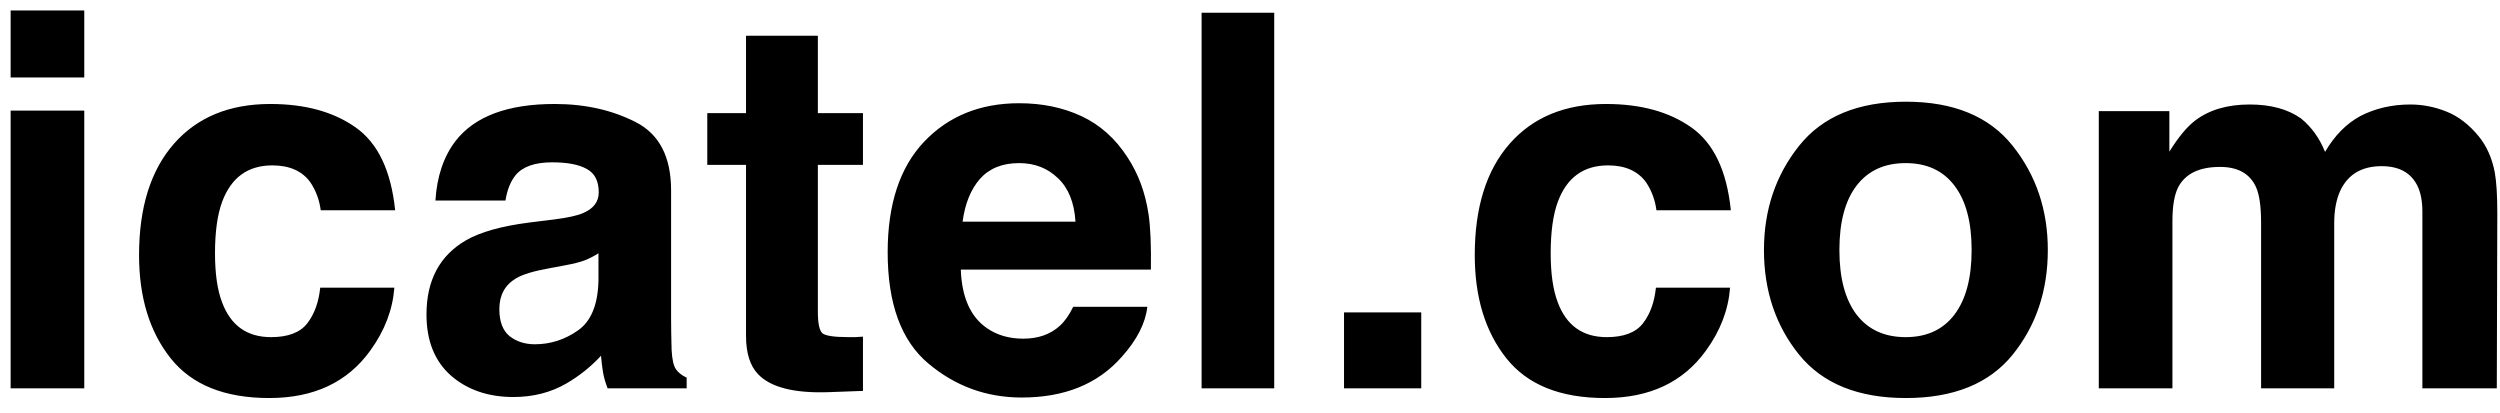 <svg width="103" height="17" viewBox="0 0 103 17" fill="none" xmlns="http://www.w3.org/2000/svg">
<path d="M3.472 3.192H0.438V0.431H3.472V3.192ZM0.438 4.557H3.472V16H0.438V4.557ZM13.214 8.662C13.158 8.235 13.015 7.85 12.784 7.507C12.448 7.045 11.927 6.814 11.22 6.814C10.212 6.814 9.523 7.315 9.152 8.315C8.956 8.847 8.858 9.554 8.858 10.436C8.858 11.276 8.956 11.951 9.152 12.462C9.509 13.414 10.18 13.89 11.167 13.89C11.867 13.89 12.364 13.701 12.658 13.323C12.952 12.945 13.13 12.455 13.193 11.853H16.248C16.178 12.763 15.849 13.624 15.261 14.436C14.324 15.745 12.934 16.399 11.094 16.399C9.253 16.399 7.899 15.853 7.031 14.761C6.163 13.669 5.729 12.252 5.729 10.509C5.729 8.543 6.209 7.014 7.167 5.922C8.126 4.83 9.449 4.284 11.136 4.284C12.57 4.284 13.743 4.606 14.653 5.25C15.569 5.894 16.112 7.031 16.28 8.662H13.214ZM24.657 10.436C24.468 10.555 24.276 10.653 24.08 10.73C23.891 10.8 23.628 10.867 23.293 10.929L22.621 11.055C21.991 11.167 21.539 11.304 21.266 11.465C20.804 11.738 20.573 12.161 20.573 12.735C20.573 13.246 20.713 13.617 20.993 13.848C21.28 14.072 21.627 14.184 22.033 14.184C22.677 14.184 23.268 13.995 23.807 13.617C24.353 13.239 24.636 12.55 24.657 11.549V10.436ZM22.841 9.04C23.394 8.97 23.789 8.882 24.027 8.777C24.454 8.595 24.668 8.312 24.668 7.927C24.668 7.458 24.503 7.136 24.174 6.961C23.852 6.779 23.377 6.688 22.747 6.688C22.04 6.688 21.539 6.863 21.245 7.213C21.035 7.472 20.895 7.822 20.825 8.263H17.939C18.002 7.262 18.281 6.44 18.778 5.796C19.569 4.788 20.927 4.284 22.852 4.284C24.104 4.284 25.217 4.533 26.19 5.03C27.163 5.526 27.649 6.464 27.649 7.843V13.092C27.649 13.456 27.656 13.897 27.67 14.415C27.691 14.807 27.751 15.073 27.849 15.213C27.947 15.353 28.094 15.468 28.29 15.559V16H25.035C24.944 15.769 24.881 15.552 24.846 15.349C24.811 15.146 24.783 14.915 24.762 14.656C24.349 15.104 23.873 15.486 23.334 15.8C22.691 16.172 21.963 16.357 21.151 16.357C20.115 16.357 19.258 16.063 18.579 15.475C17.907 14.88 17.571 14.04 17.571 12.956C17.571 11.549 18.113 10.53 19.198 9.901C19.793 9.558 20.668 9.313 21.823 9.166L22.841 9.04ZM29.14 6.793V4.662H30.736V1.471H33.696V4.662H35.554V6.793H33.696V12.84C33.696 13.309 33.755 13.603 33.874 13.722C33.993 13.834 34.357 13.89 34.966 13.89C35.057 13.89 35.152 13.89 35.25 13.89C35.355 13.883 35.456 13.876 35.554 13.869V16.105L34.137 16.157C32.723 16.206 31.757 15.961 31.239 15.423C30.904 15.08 30.736 14.551 30.736 13.837V6.793H29.14ZM41.989 6.72C41.297 6.72 40.758 6.937 40.373 7.371C39.995 7.805 39.757 8.392 39.659 9.134H44.31C44.261 8.343 44.019 7.745 43.585 7.339C43.158 6.926 42.626 6.72 41.989 6.72ZM41.989 4.253C42.941 4.253 43.799 4.431 44.562 4.788C45.324 5.145 45.954 5.708 46.451 6.478C46.899 7.157 47.19 7.944 47.322 8.84C47.4 9.365 47.431 10.121 47.417 11.108H39.585C39.627 12.256 39.988 13.06 40.667 13.523C41.08 13.809 41.577 13.953 42.157 13.953C42.773 13.953 43.274 13.778 43.659 13.428C43.869 13.239 44.054 12.977 44.215 12.641H47.27C47.193 13.319 46.84 14.009 46.21 14.709C45.23 15.822 43.858 16.378 42.094 16.378C40.639 16.378 39.355 15.909 38.242 14.971C37.129 14.033 36.572 12.508 36.572 10.394C36.572 8.413 37.073 6.895 38.074 5.838C39.081 4.781 40.387 4.253 41.989 4.253ZM52.498 16H49.506V0.526H52.498V16ZM55.374 12.872H58.555V16H55.374V12.872ZM68.245 8.662C68.189 8.235 68.046 7.85 67.815 7.507C67.479 7.045 66.957 6.814 66.251 6.814C65.243 6.814 64.553 7.315 64.182 8.315C63.986 8.847 63.888 9.554 63.888 10.436C63.888 11.276 63.986 11.951 64.182 12.462C64.539 13.414 65.211 13.89 66.198 13.89C66.898 13.89 67.395 13.701 67.689 13.323C67.983 12.945 68.161 12.455 68.224 11.853H71.279C71.209 12.763 70.88 13.624 70.292 14.436C69.354 15.745 67.965 16.399 66.124 16.399C64.284 16.399 62.93 15.853 62.062 14.761C61.194 13.669 60.76 12.252 60.76 10.509C60.76 8.543 61.239 7.014 62.198 5.922C63.157 4.83 64.48 4.284 66.166 4.284C67.601 4.284 68.773 4.606 69.683 5.25C70.6 5.894 71.143 7.031 71.311 8.662H68.245ZM78.512 13.89C79.387 13.89 80.059 13.579 80.528 12.956C80.997 12.333 81.231 11.447 81.231 10.3C81.231 9.152 80.997 8.27 80.528 7.654C80.059 7.031 79.387 6.72 78.512 6.72C77.637 6.72 76.962 7.031 76.486 7.654C76.017 8.27 75.783 9.152 75.783 10.3C75.783 11.447 76.017 12.333 76.486 12.956C76.962 13.579 77.637 13.89 78.512 13.89ZM84.37 10.3C84.37 11.979 83.887 13.418 82.921 14.614C81.956 15.804 80.489 16.399 78.523 16.399C76.556 16.399 75.09 15.804 74.124 14.614C73.158 13.418 72.675 11.979 72.675 10.3C72.675 8.648 73.158 7.217 74.124 6.006C75.09 4.795 76.556 4.19 78.523 4.19C80.489 4.19 81.956 4.795 82.921 6.006C83.887 7.217 84.37 8.648 84.37 10.3ZM99.309 4.305C99.813 4.305 100.31 4.403 100.8 4.599C101.289 4.795 101.734 5.138 102.133 5.628C102.455 6.027 102.672 6.517 102.784 7.098C102.854 7.483 102.889 8.046 102.889 8.788L102.868 16H99.802V8.714C99.802 8.28 99.732 7.923 99.592 7.644C99.326 7.112 98.836 6.846 98.123 6.846C97.297 6.846 96.726 7.189 96.411 7.875C96.25 8.238 96.17 8.676 96.17 9.187V16H93.157V9.187C93.157 8.508 93.087 8.014 92.947 7.707C92.695 7.154 92.202 6.877 91.467 6.877C90.613 6.877 90.039 7.154 89.745 7.707C89.584 8.021 89.504 8.49 89.504 9.113V16H86.47V4.578H89.378V6.247C89.749 5.652 90.099 5.229 90.427 4.977C91.008 4.529 91.761 4.305 92.685 4.305C93.559 4.305 94.266 4.498 94.805 4.883C95.239 5.239 95.568 5.698 95.792 6.258C96.184 5.586 96.67 5.093 97.251 4.778C97.867 4.463 98.553 4.305 99.309 4.305Z" fill="black"/>
</svg>

